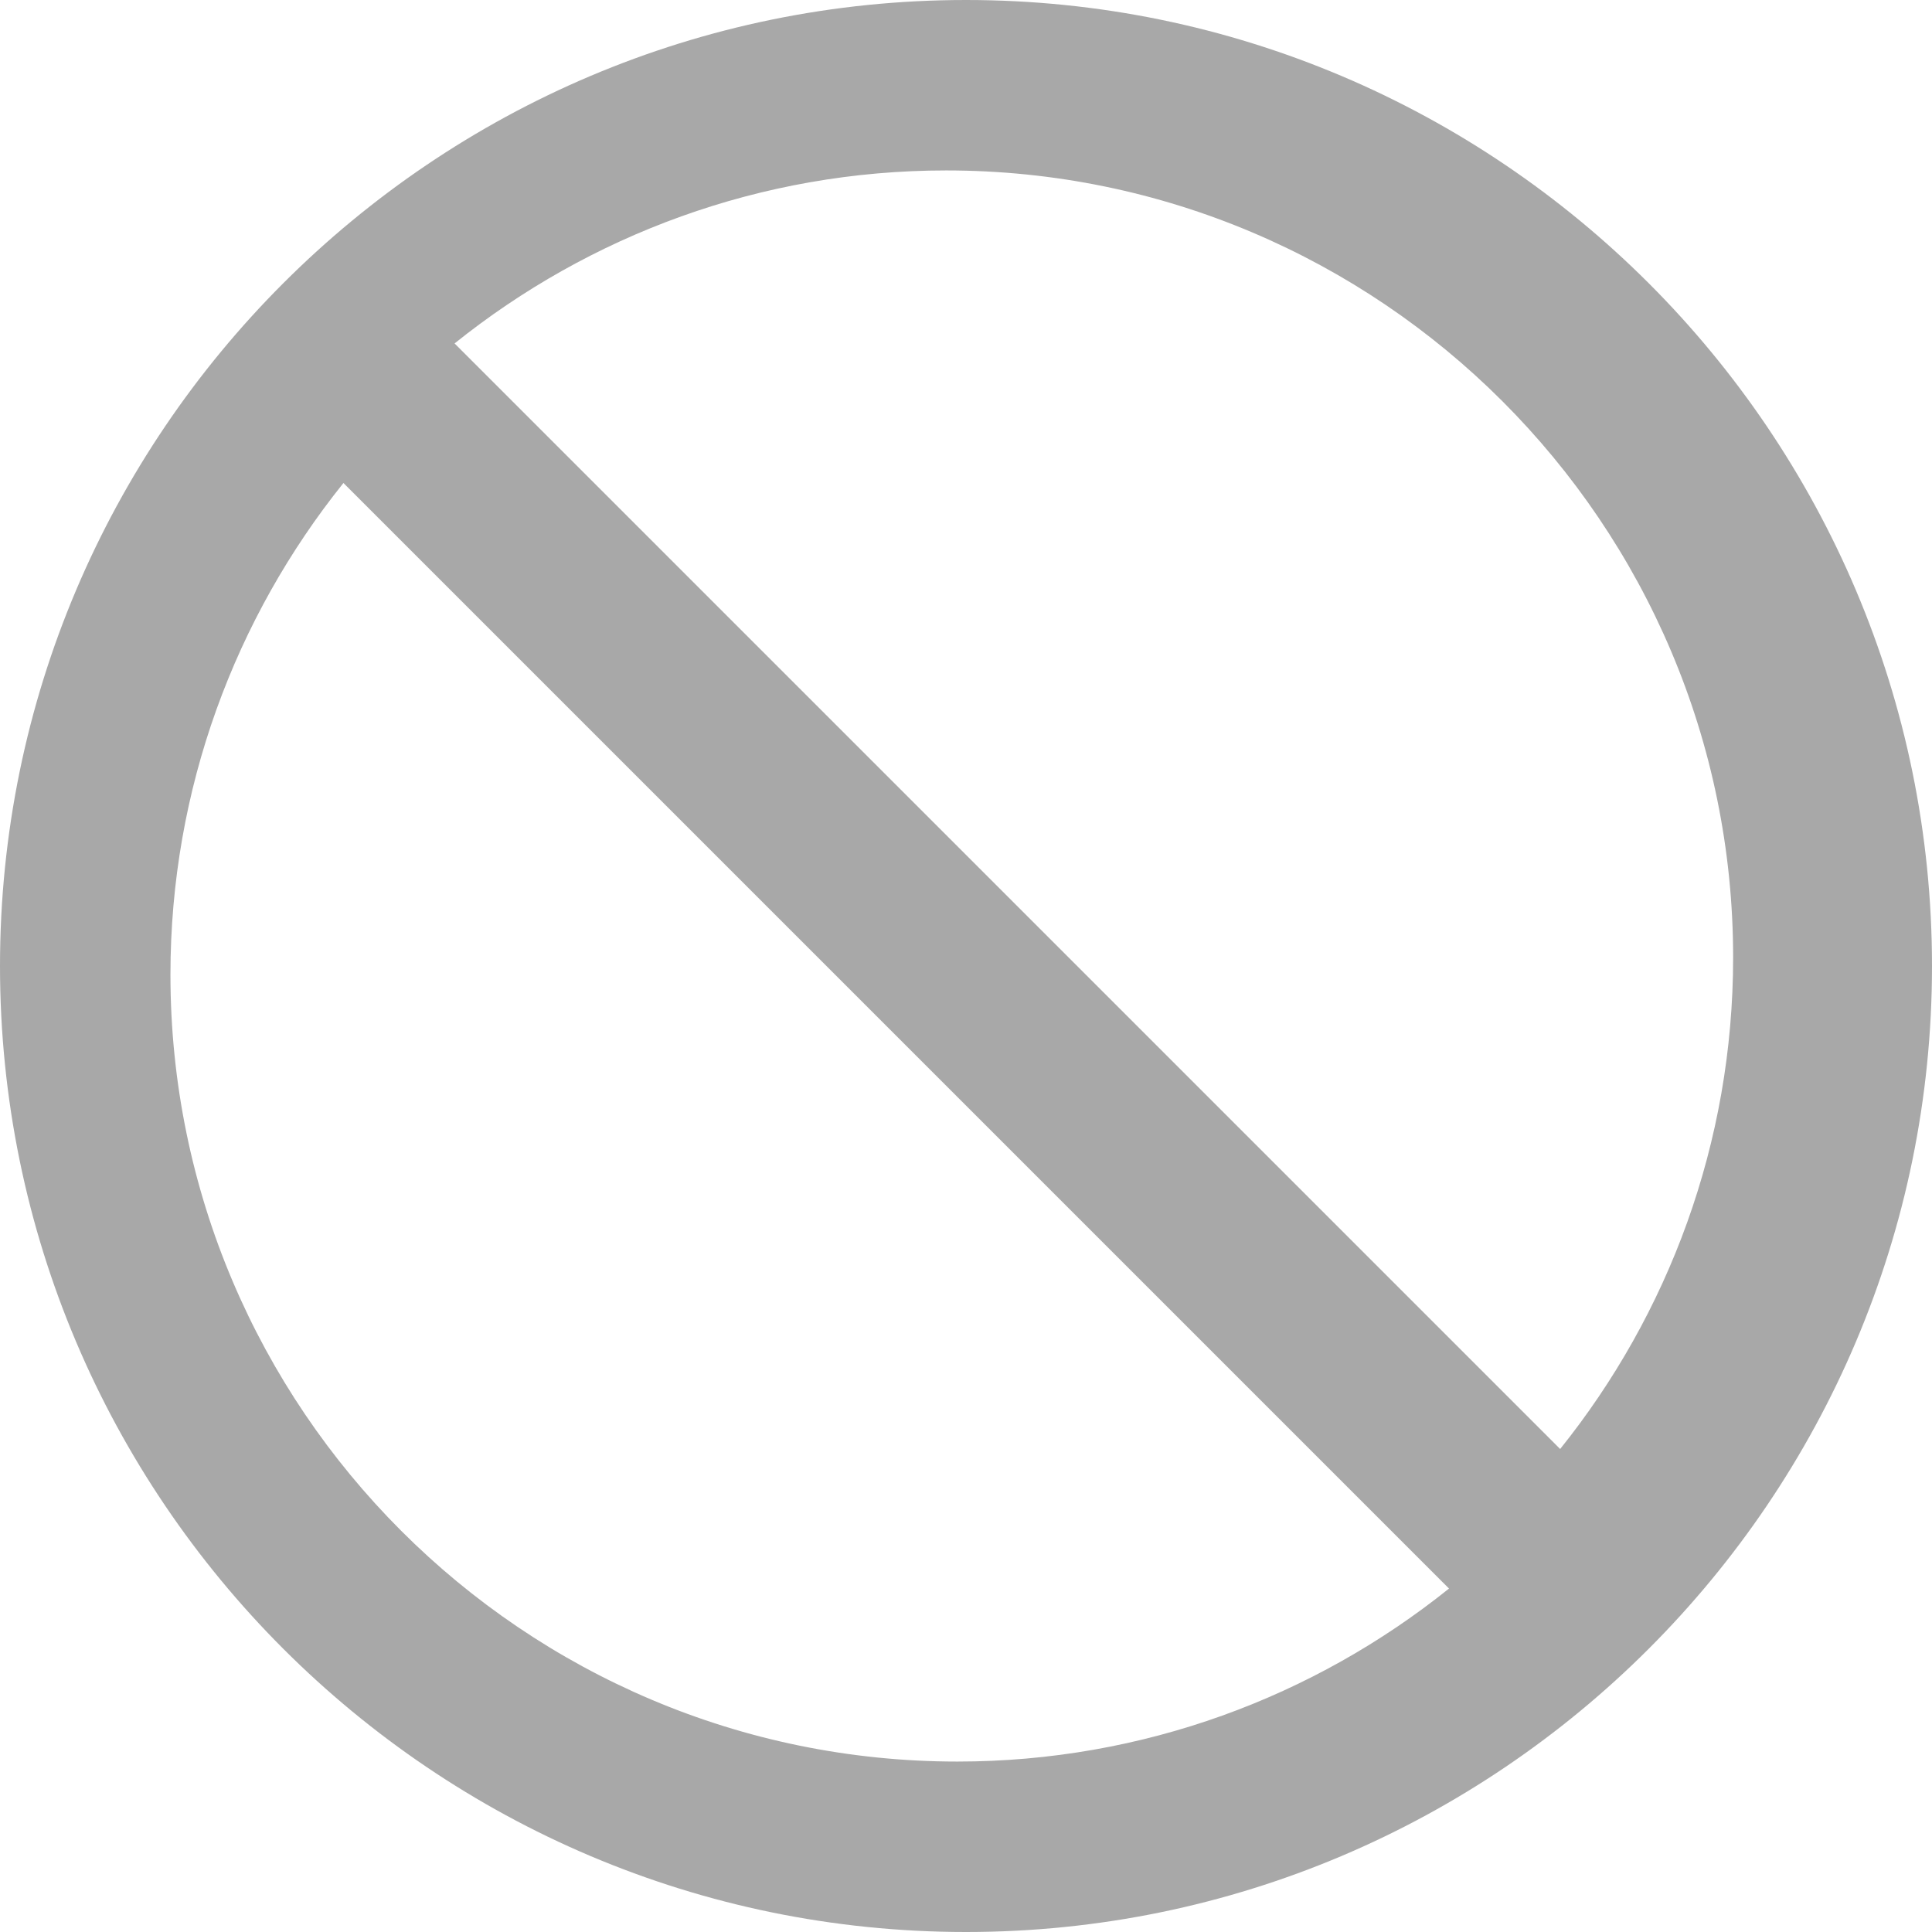 <?xml version="1.0" encoding="UTF-8"?>
<svg xmlns="http://www.w3.org/2000/svg" xmlns:xlink="http://www.w3.org/1999/xlink" width="77pt" height="77pt" viewBox="0 0 77 77" version="1.1">
<g id="surface1">
<path style=" stroke:none;fill-rule:evenodd;fill:rgb(65.882%,65.882%,65.882%);fill-opacity:1;" d="M 6.793 38.844 C 6.793 31.438 9.379 24.621 13.688 19.25 L 57.75 63.312 C 52.379 67.621 45.562 70.207 38.156 70.207 C 20.863 70.207 6.793 56.137 6.793 38.844 M 69.074 38.156 C 69.074 45.562 66.492 52.379 62.18 57.75 L 18.117 13.688 C 23.488 9.379 30.305 6.793 37.711 6.793 C 55.004 6.793 69.074 20.863 69.074 38.156 M 38.5 0 C 17.27 0 0 17.27 0 38.5 C 0 59.73 17.27 77 38.5 77 C 59.73 77 77 59.73 77 38.5 C 77 17.27 59.73 0 38.5 0 "/>
</g>
</svg>
